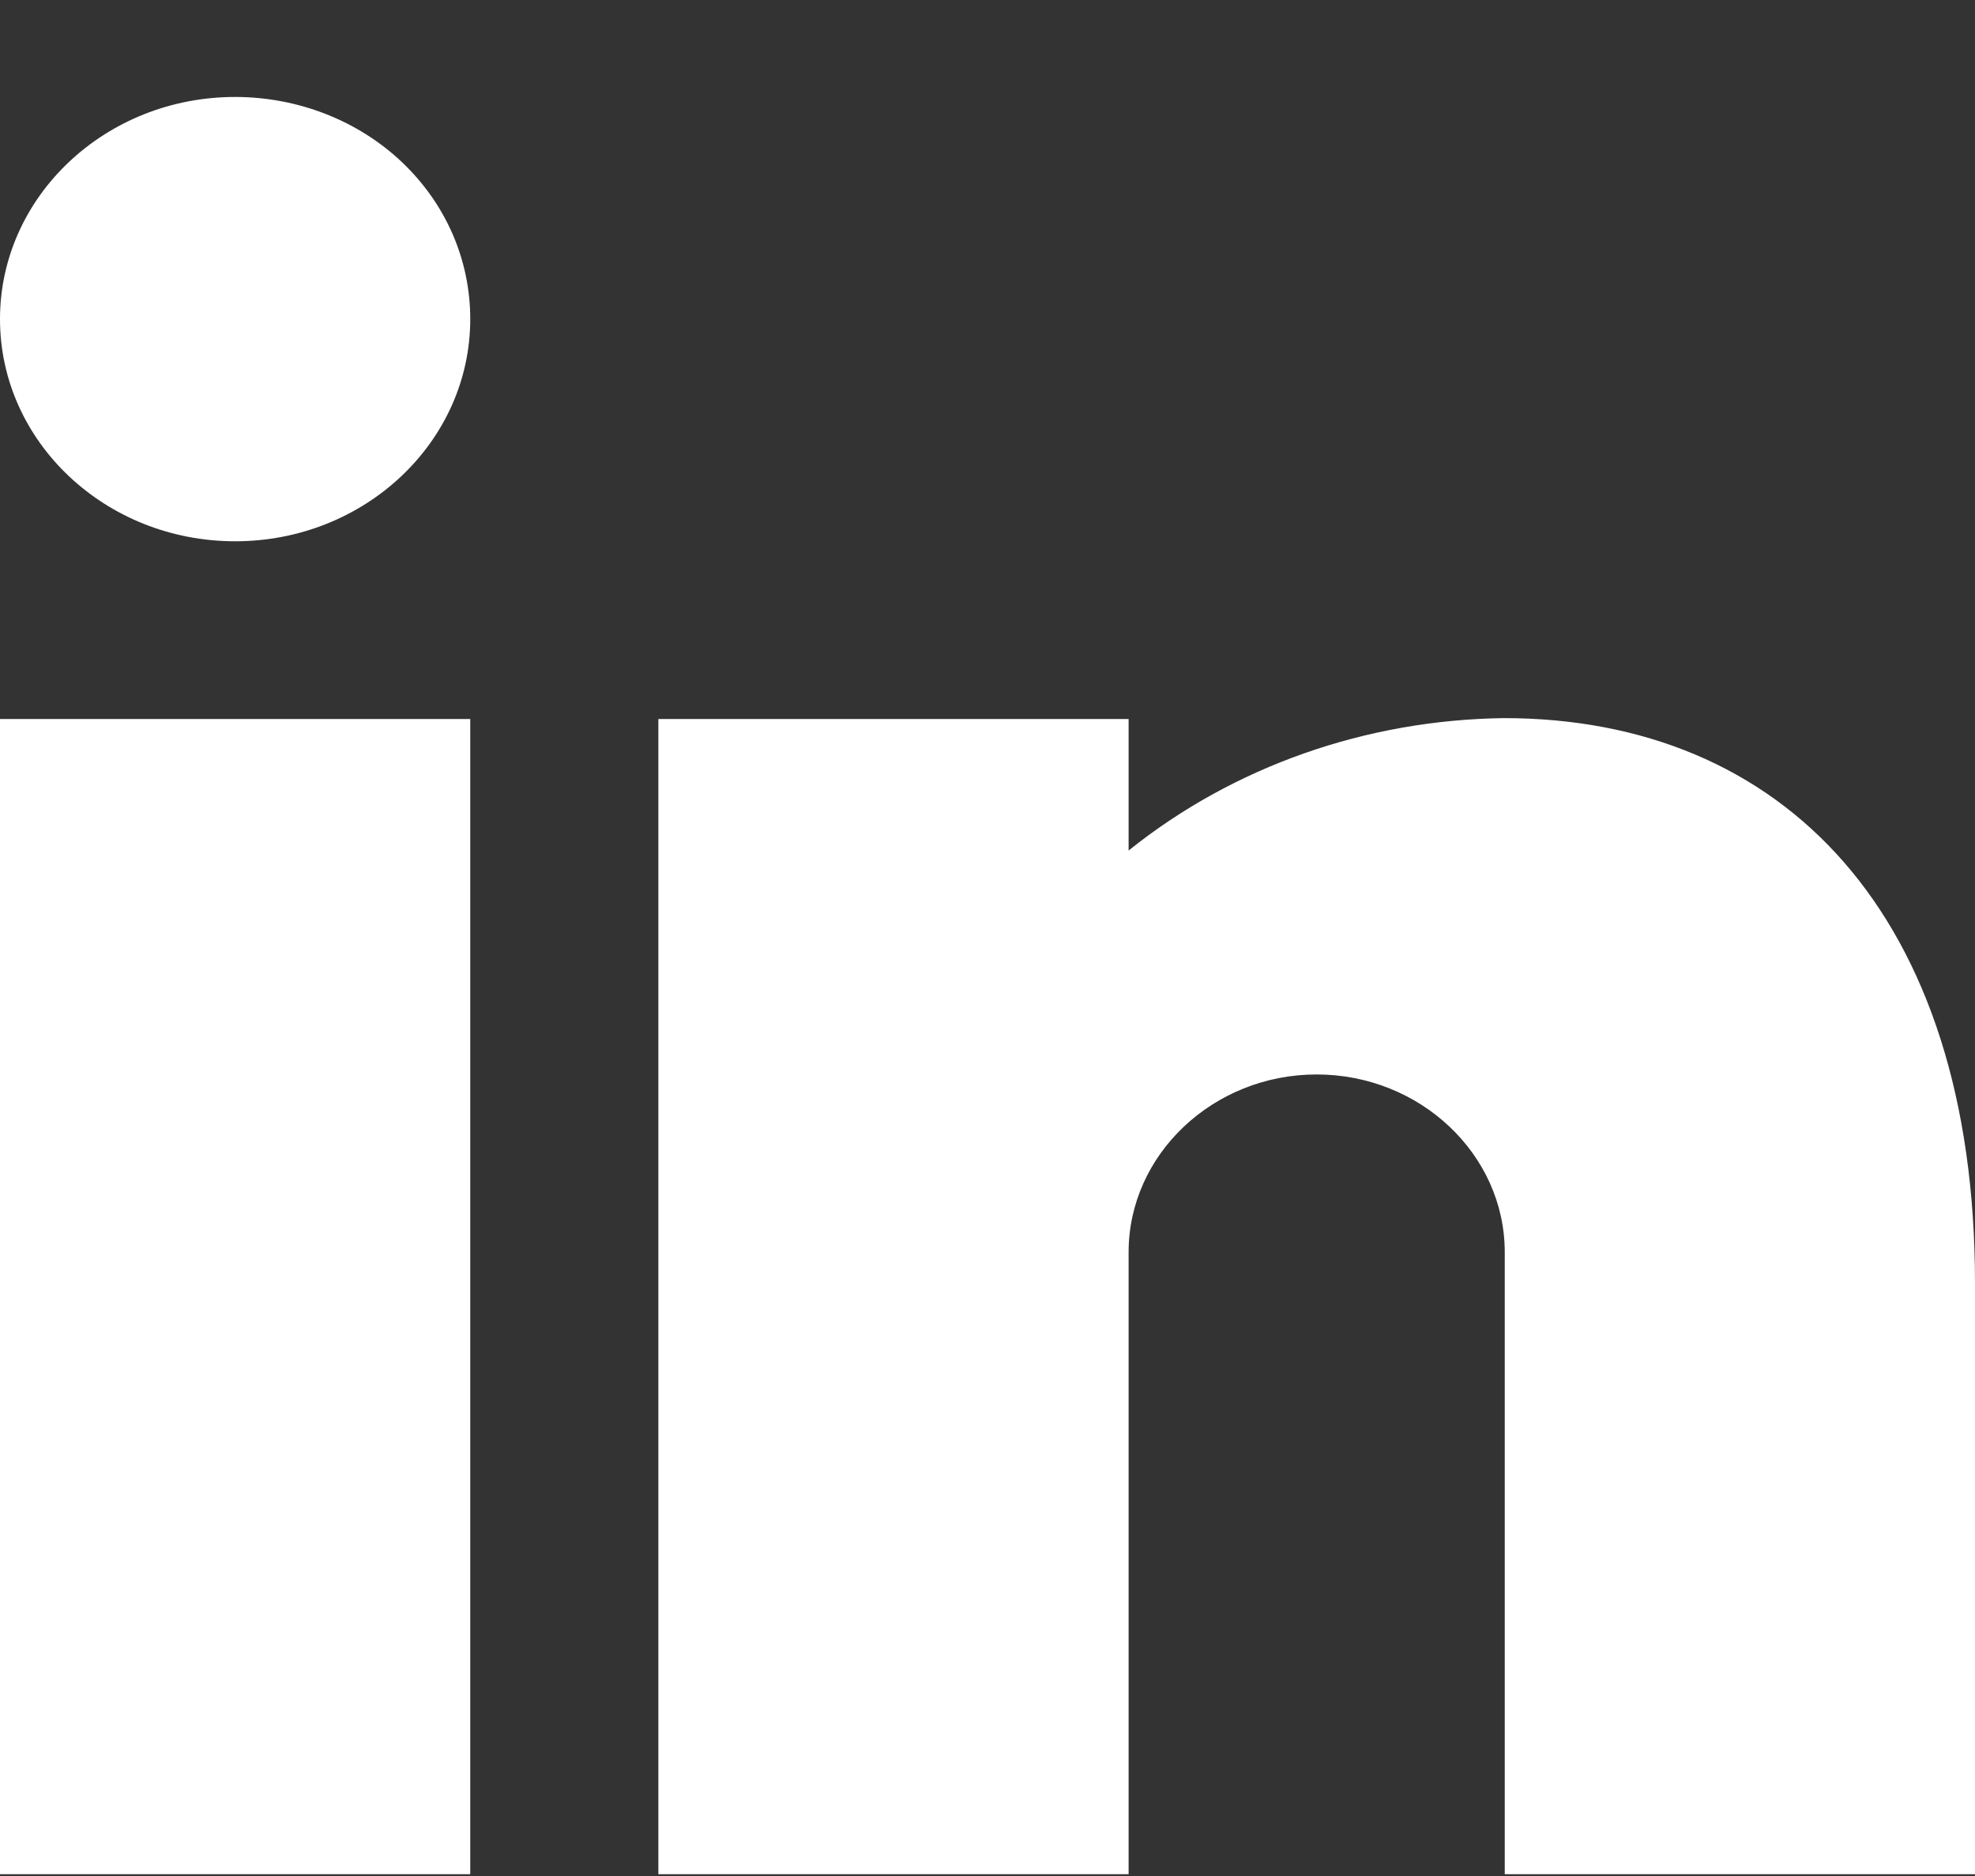 <svg width="20" height="19" viewBox="0 0 20 19" fill="none" xmlns="http://www.w3.org/2000/svg">
<rect x="0" y="0" width="20" height="19" fill="#333333" stroke="none"/>
<path d="M4.762 18.982H0V7.282H4.762V18.982ZM13.333 10.882C12.286 10.882 11.429 11.692 11.429 12.682V18.982H6.667V7.282H11.429V8.614C12.495 7.759 13.838 7.291 15.229 7.273C18.048 7.273 20 9.253 20 12.997V18.982H15.238V12.682C15.238 11.692 14.381 10.882 13.333 10.882ZM4.762 3.232C4.762 4.474 3.695 5.482 2.381 5.482C1.067 5.482 0 4.474 0 3.232C0 1.99 1.067 0.982 2.381 0.982C3.01 0.982 3.619 1.216 4.067 1.639C4.514 2.062 4.762 2.629 4.762 3.232Z" fill="white"/>
</svg>
